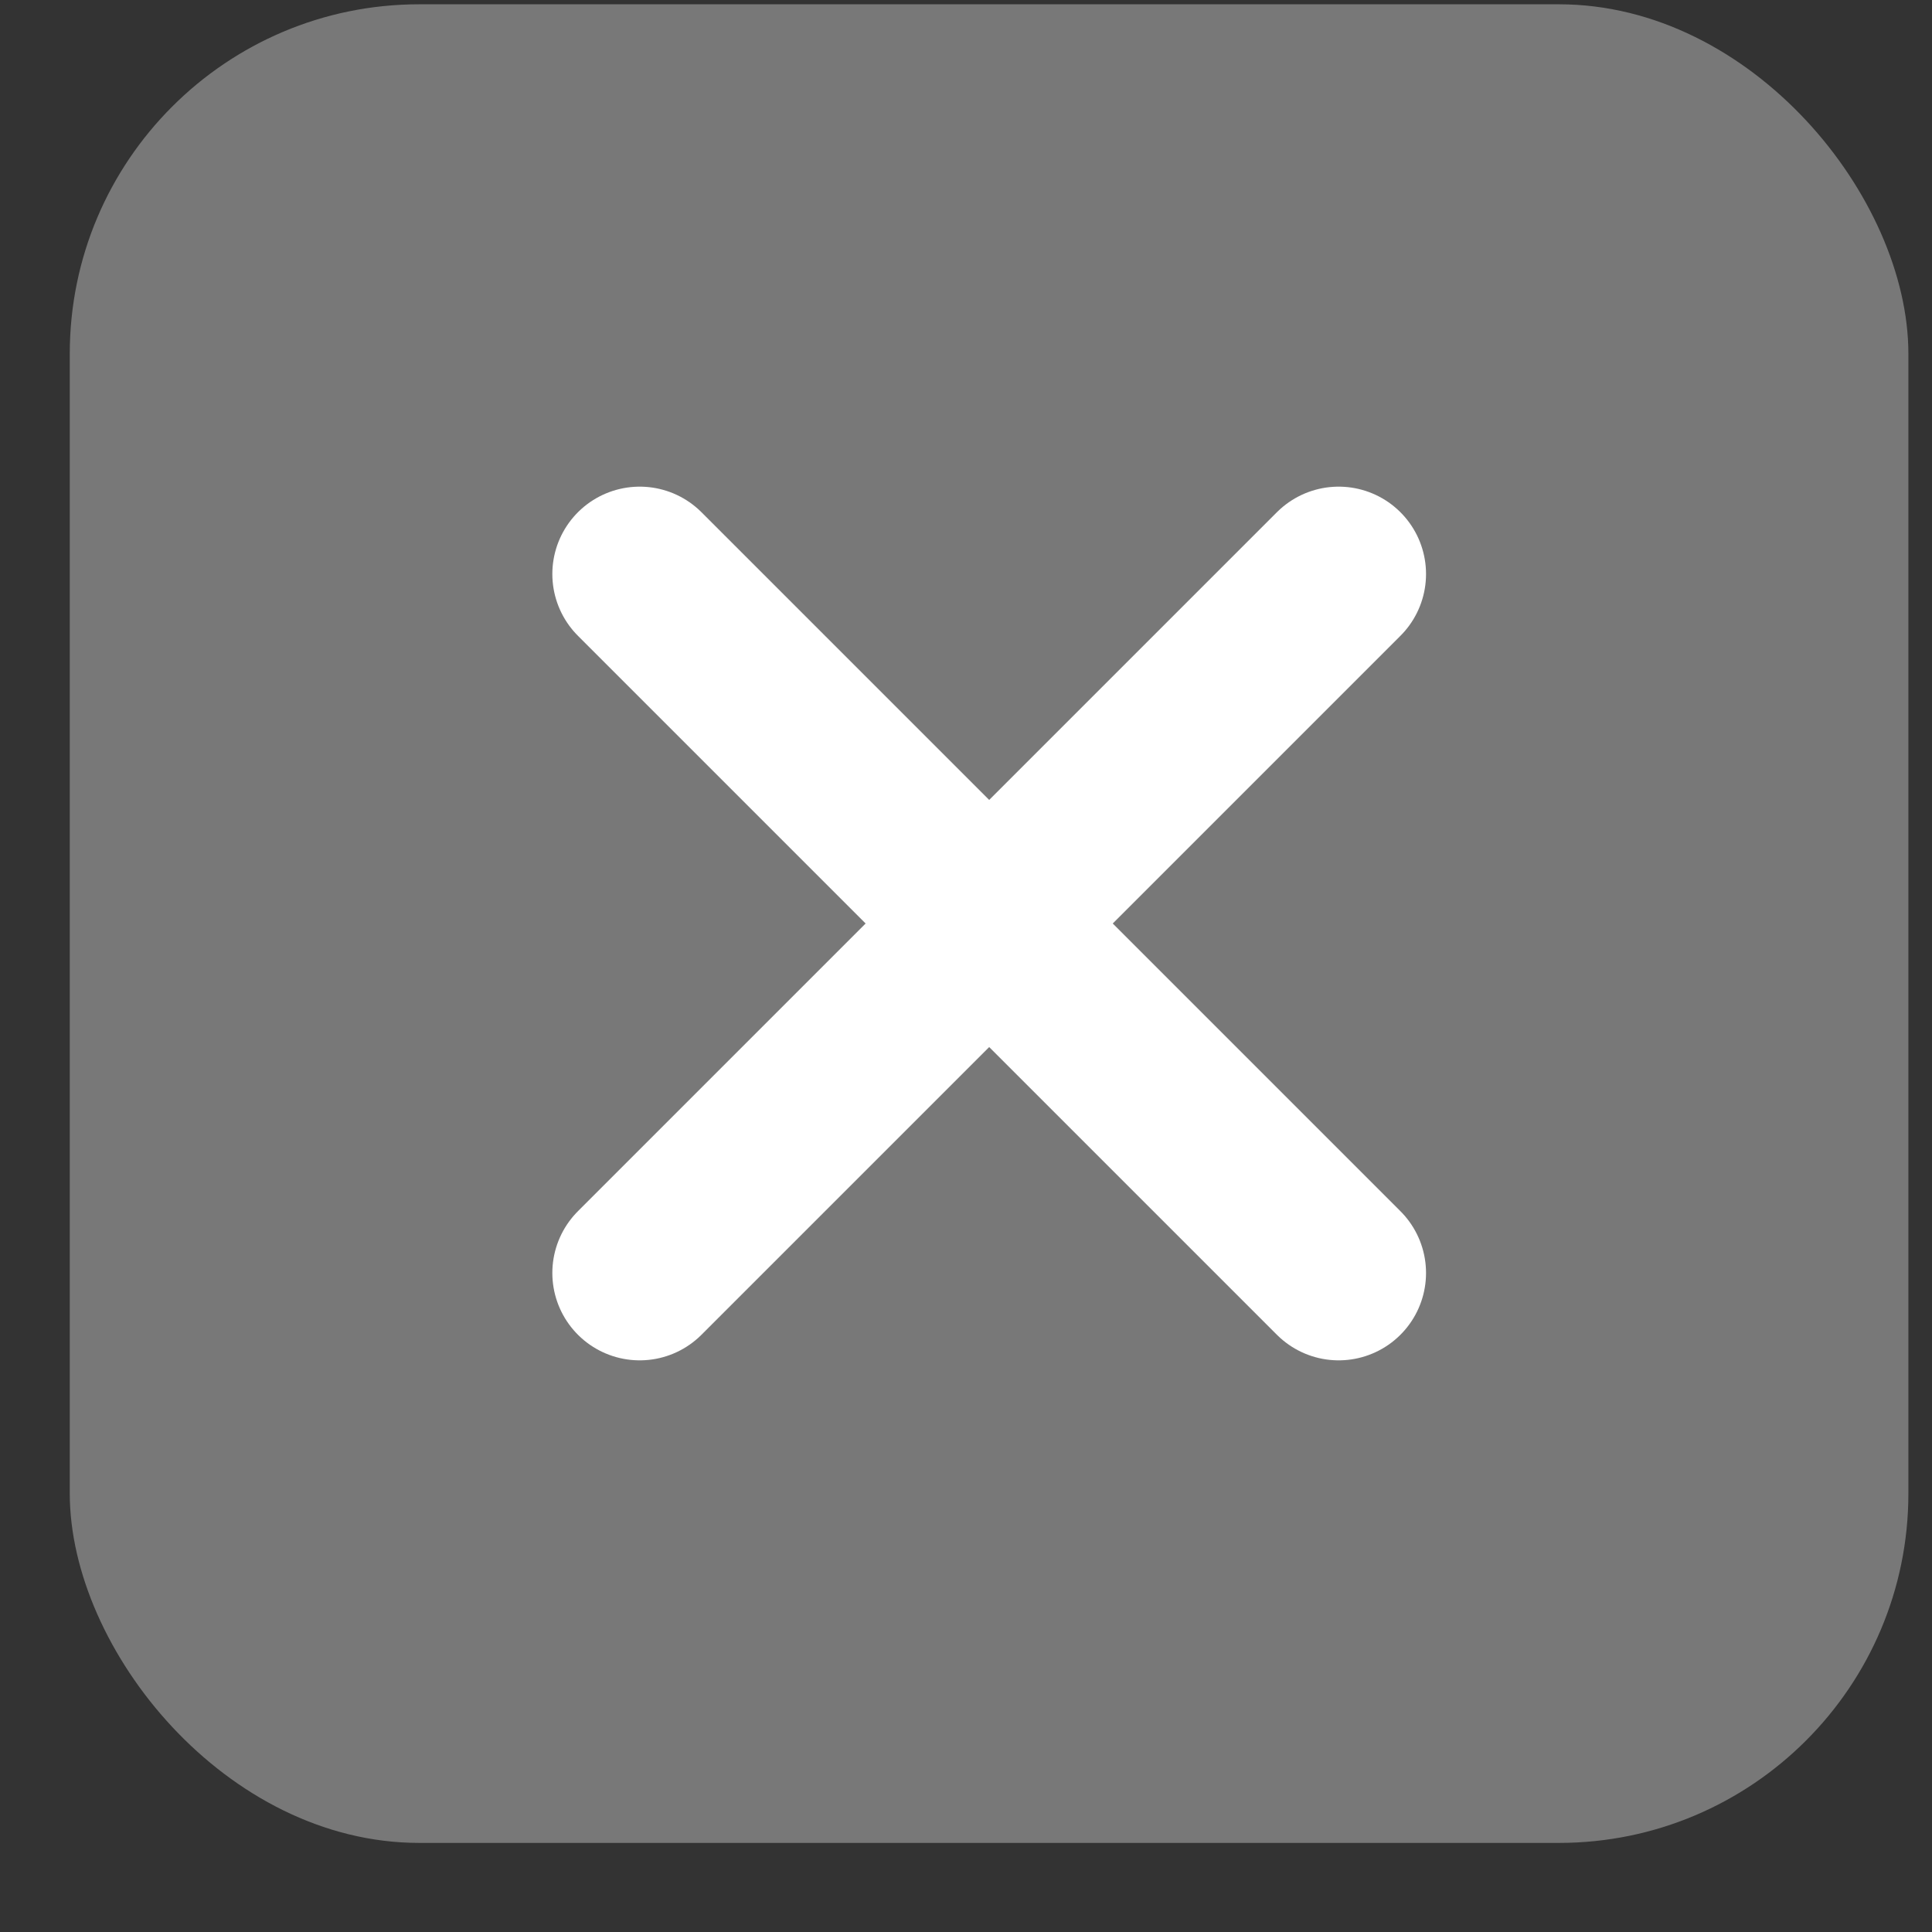 <svg width="18" height="18" viewBox="0 0 18 18" fill="none" xmlns="http://www.w3.org/2000/svg">
<rect x="0" y="0" width="18" height="18" fill="#333333" stroke="none"/>
<rect x="0.65" y="0.04" width="17.13" height="17.13" rx="3.256" fill="#787878"/>
<path d="M12.472 5.348L5.96 11.86" stroke="white" stroke-width="1.628" stroke-linecap="round"/>
<path d="M12.472 11.86L5.96 5.348" stroke="white" stroke-width="1.628" stroke-linecap="round"/>
</svg>
